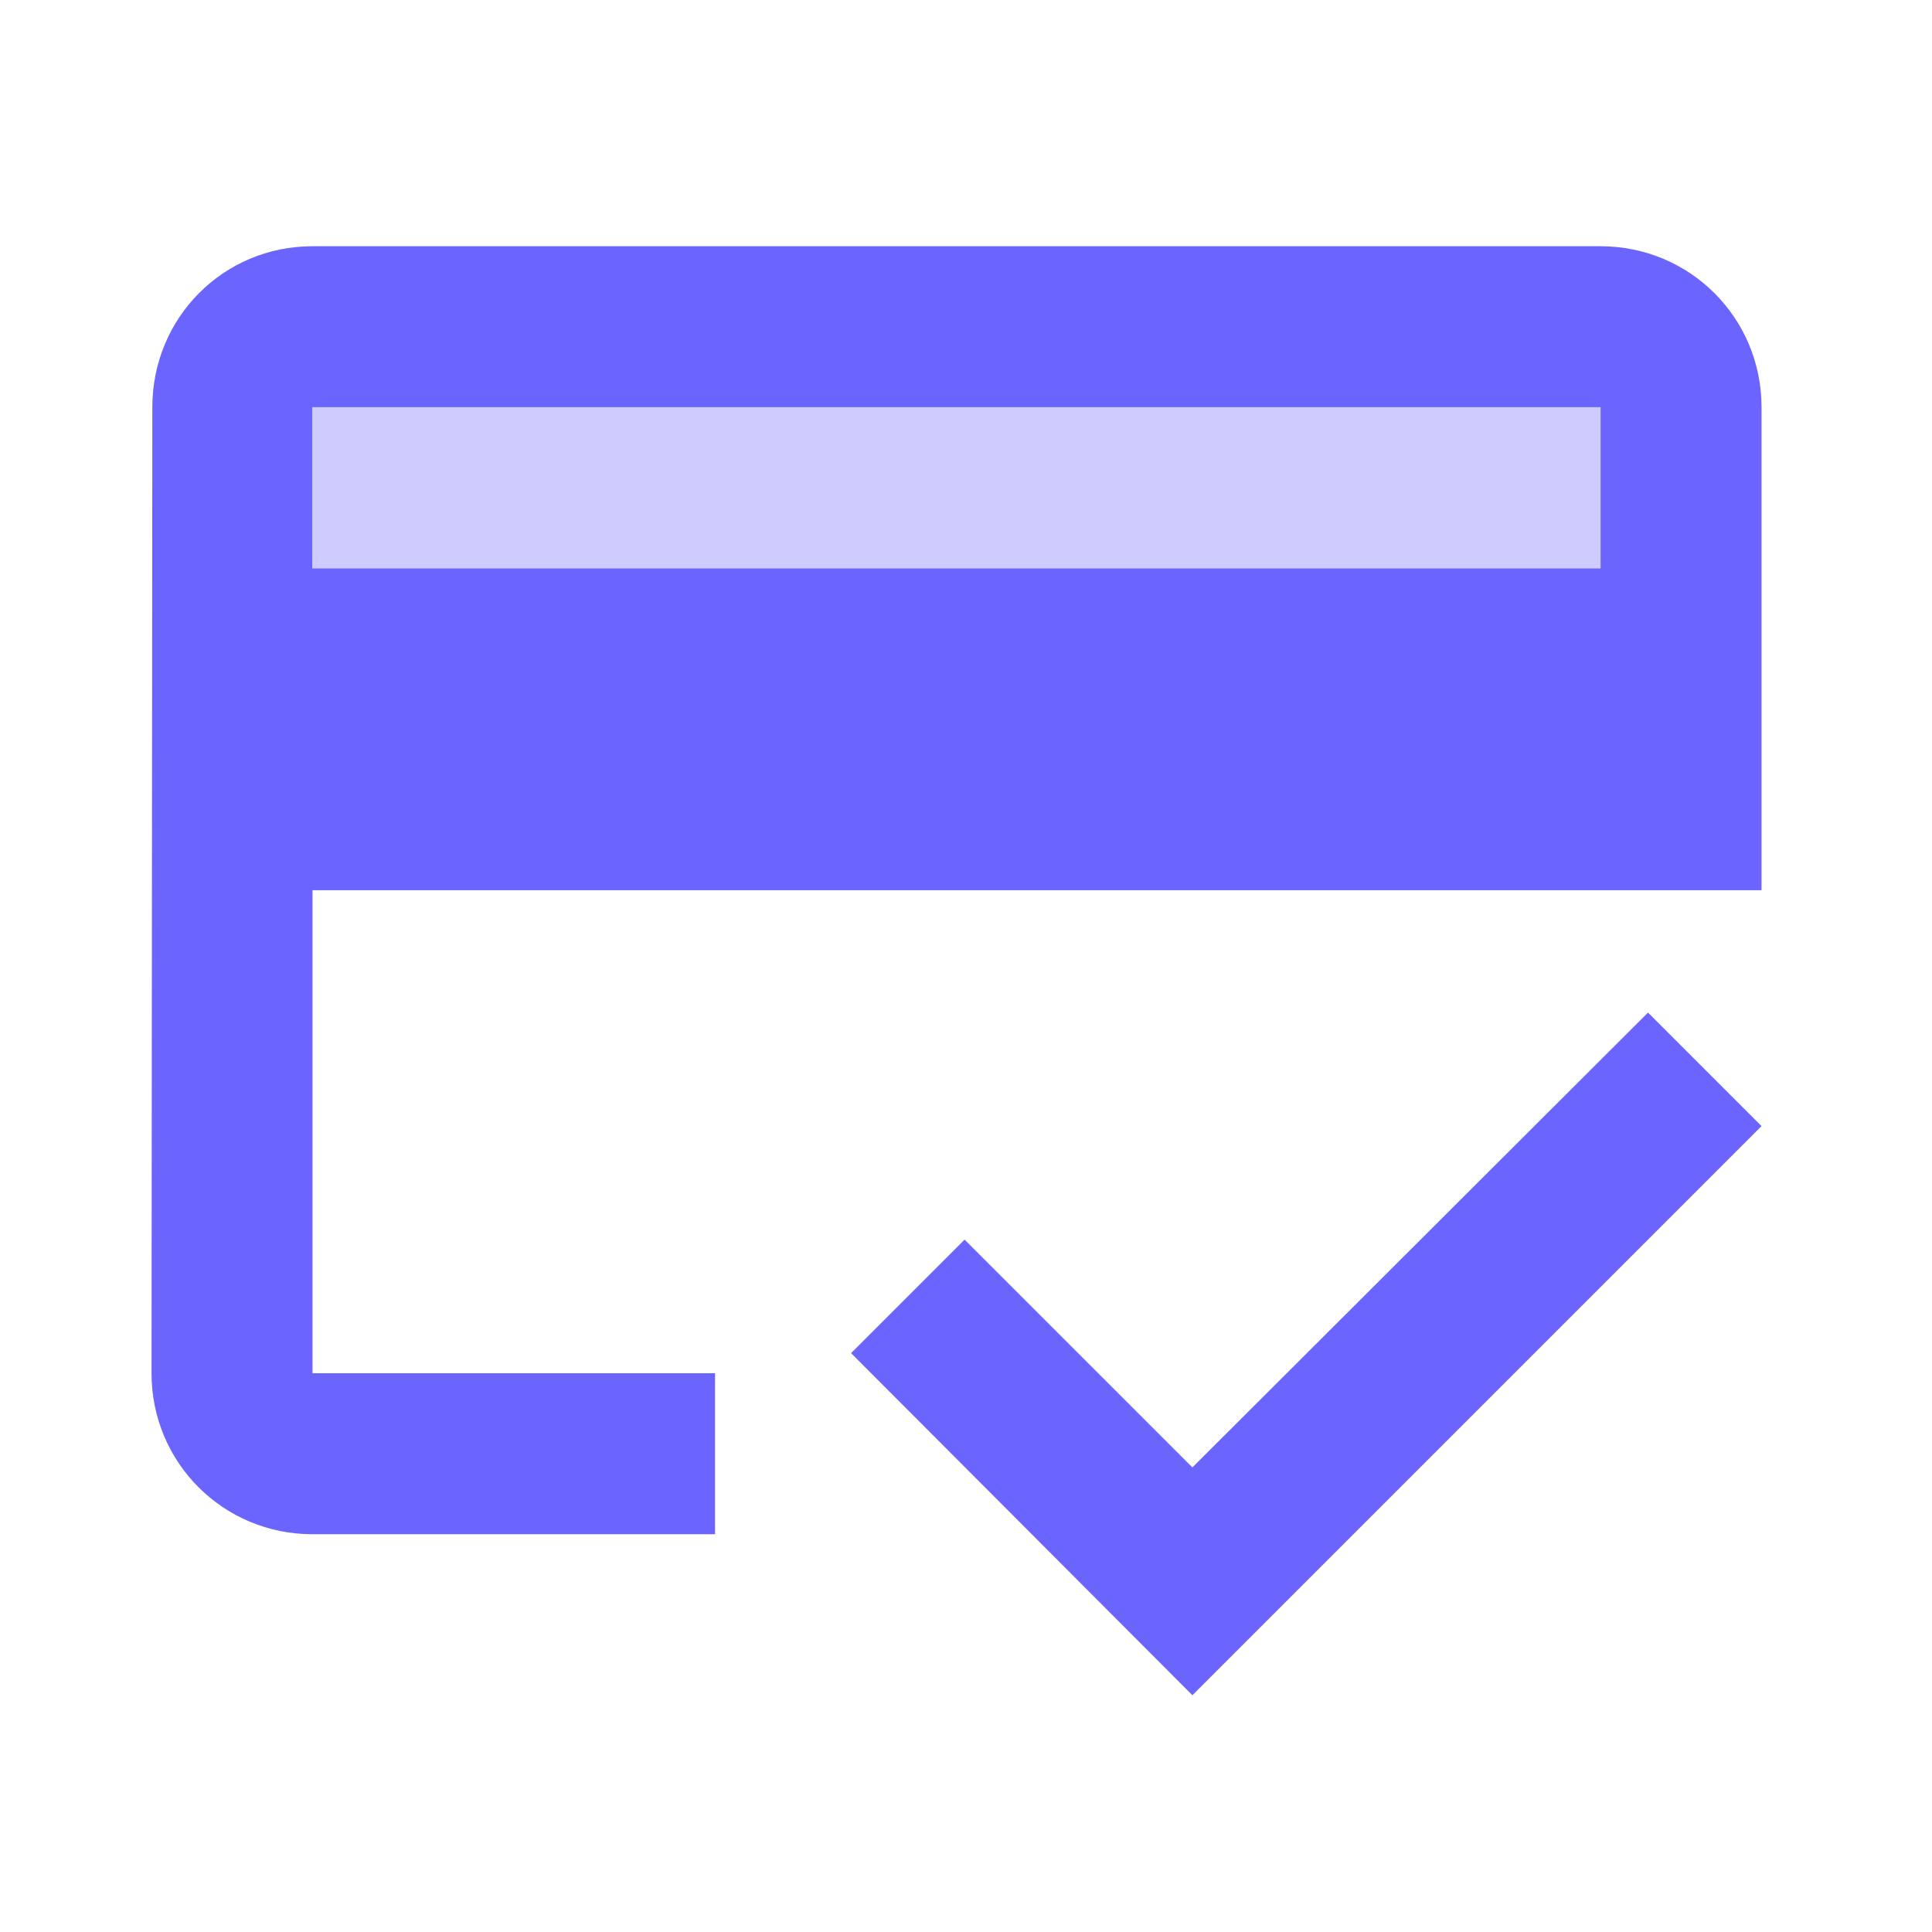 <?xml version="1.0" encoding="UTF-8"?>
<svg width="102px" height="102px" viewBox="0 0 102 102" version="1.1" xmlns="http://www.w3.org/2000/svg" xmlns:xlink="http://www.w3.org/1999/xlink">
    <title>ic_payment</title>
    <g id="Landing-page" stroke="none" stroke-width="1" fill="none" fill-rule="evenodd">
        <g id="Pay247_Landing_page" transform="translate(-174, -1865)">
            <g id="Group-8" transform="translate(0, 1696)">
                <g id="payment" transform="translate(72, 169)">
                    <g id="ic_payment" transform="translate(102, 0)">
                        <polygon id="Path" points="0 0 102 0 102 102 0 102"></polygon>
                        <path d="M84.5,13 L16.5,13 C11.783,13 8.043,16.782 8.043,21.5 L8,72.5 C8,77.218 11.783,81 16.5,81 L37.75,81 L37.75,72.5 L16.5,72.5 L16.5,47 L93,47 L93,21.5 C93,16.782 89.218,13 84.5,13 Z M84.5,30 L16.5,30 L16.5,21.5 L84.5,21.5 L84.5,30 Z M62.953,77.472 L50.925,65.445 L44.932,71.438 L62.953,89.5 L93,59.453 L87.007,53.46 L62.953,77.472 Z" id="Shape" fill="#6B64FF" fill-rule="nonzero"></path>
                        <polygon id="Path" fill="#CECCFF" points="84.5 30 16.5 30 16.5 21.5 84.5 21.5"></polygon>
                    </g>
                </g>
            </g>
        </g>
    </g>
</svg>